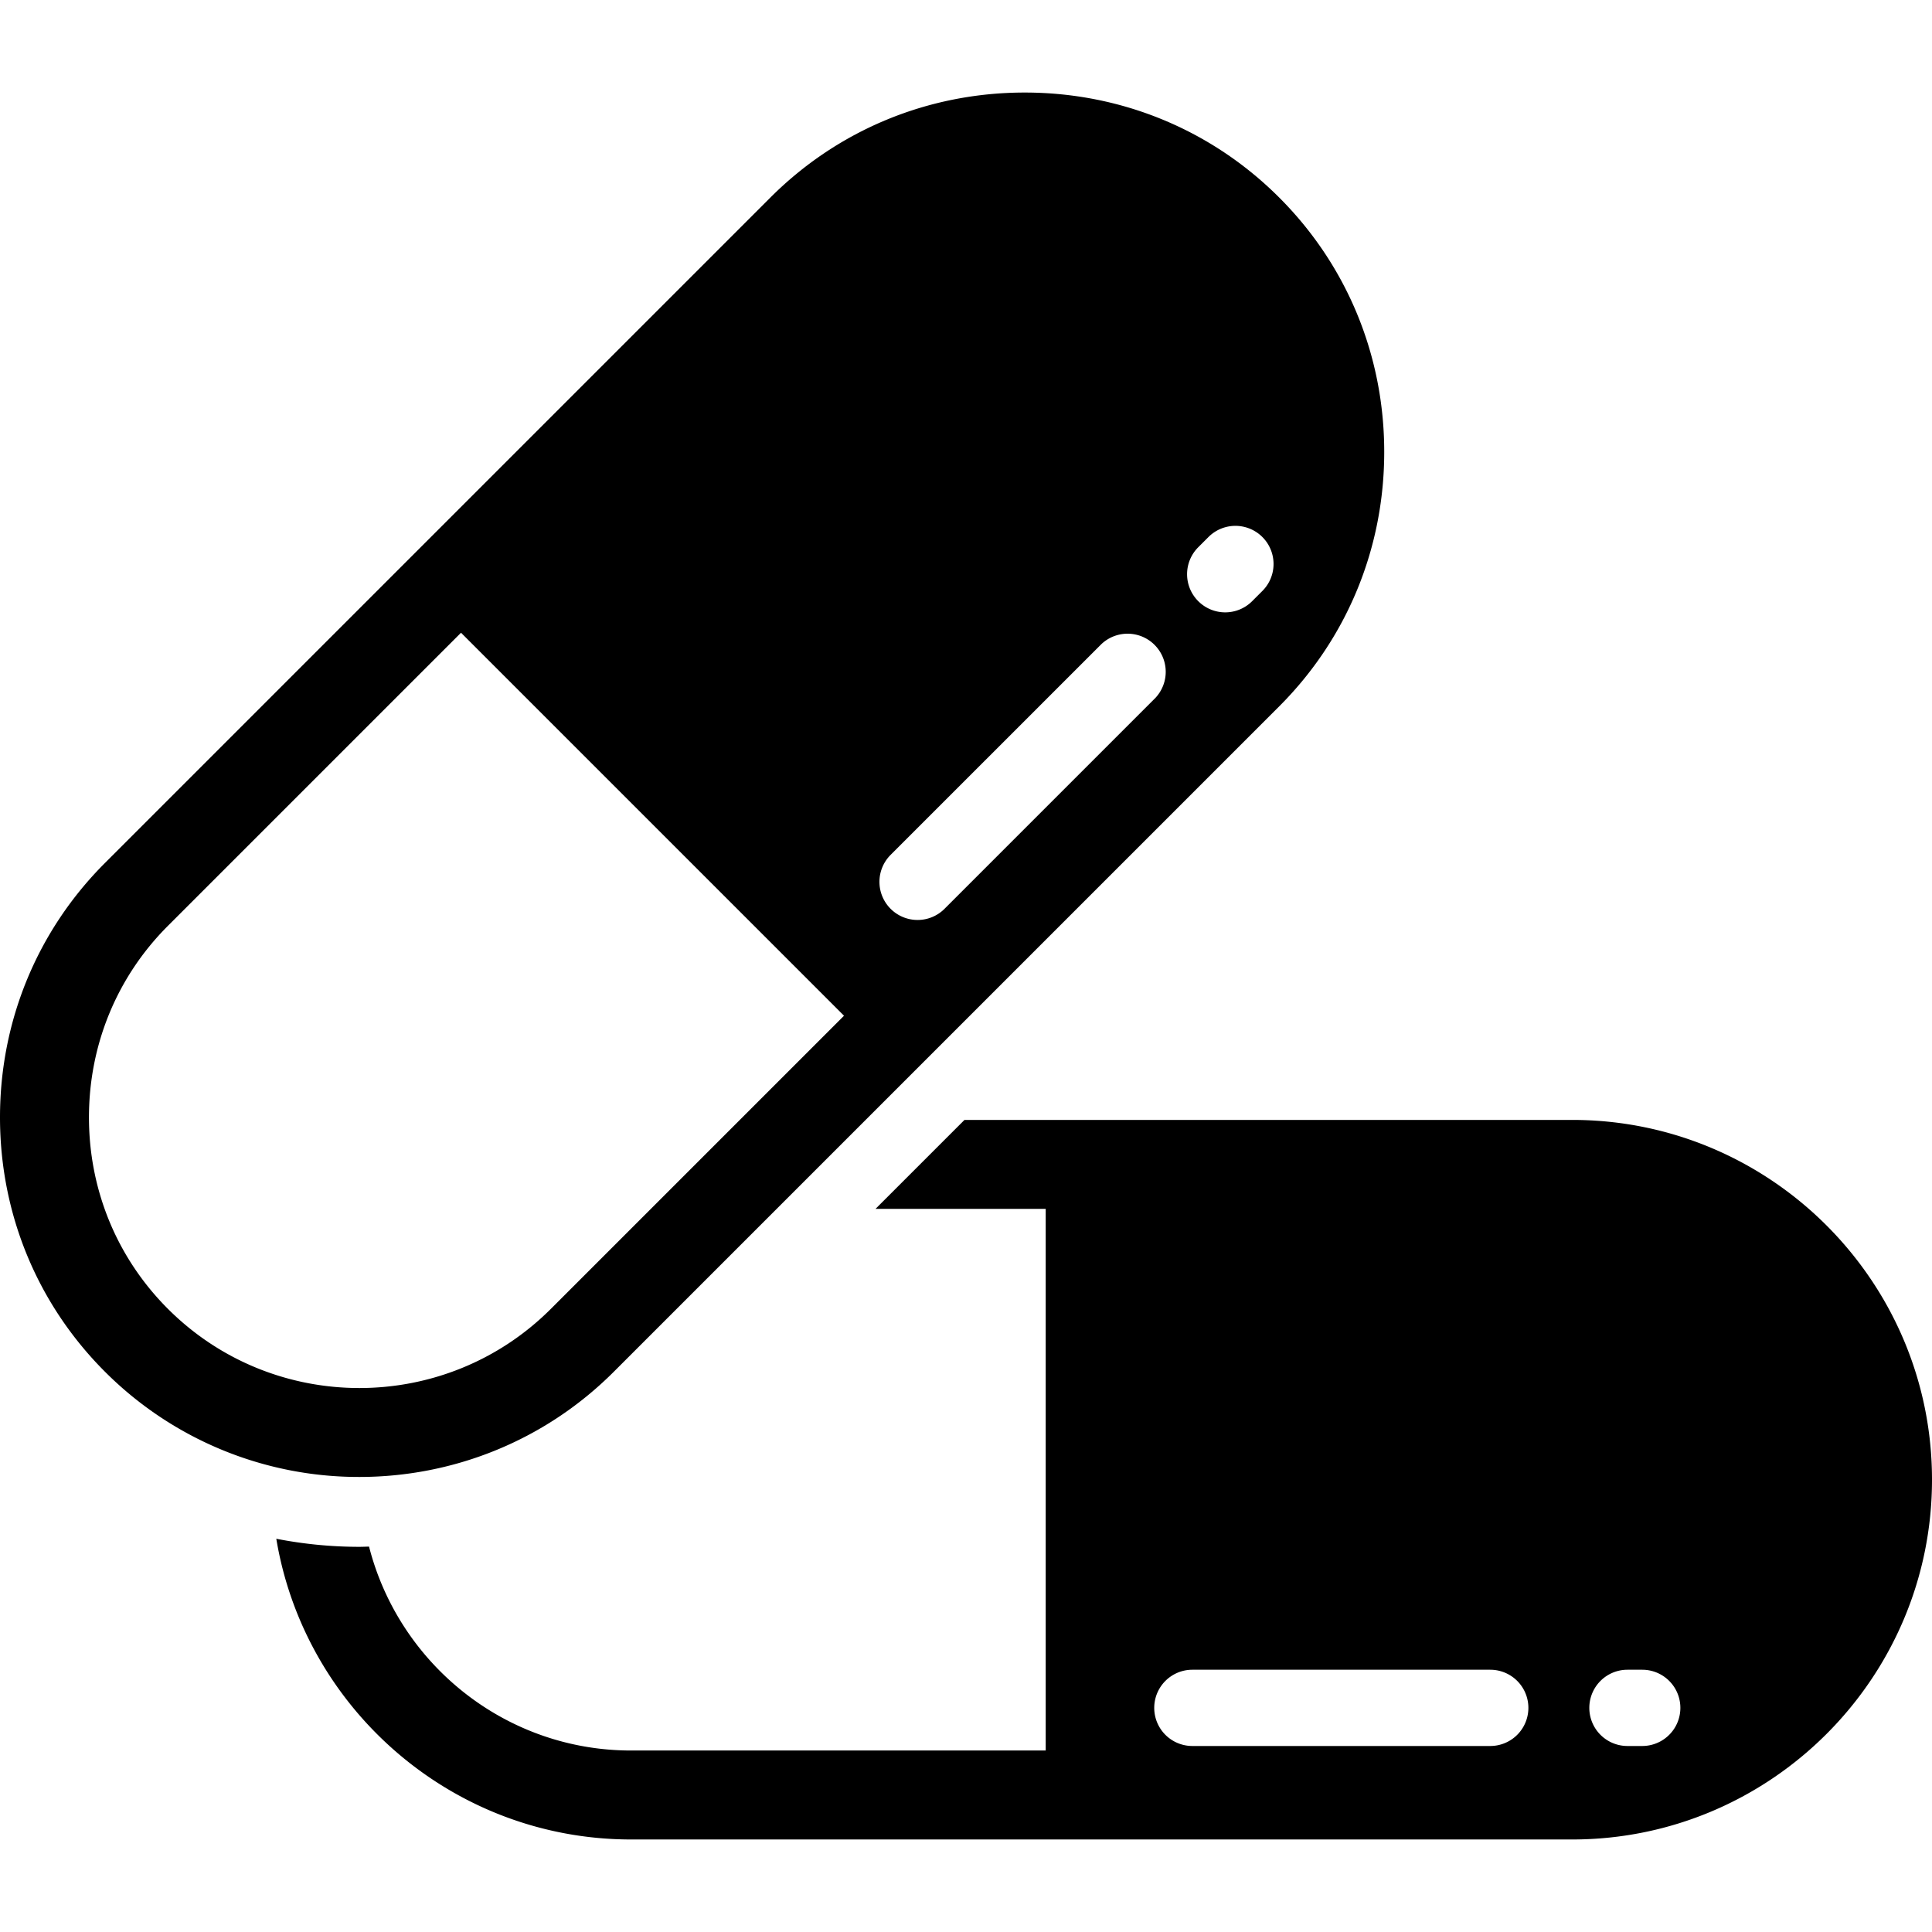 <svg xmlns="http://www.w3.org/2000/svg" viewBox="0 0 84.112 84.112"><path d="M68.449 48.757H41.99l-3.873 3.873h7.409v23.581H27.479c-5.495 0-10.11-3.783-11.412-8.878-.14.003-.28.01-.421.01-1.212 0-2.423-.118-3.617-.351 1.231 7.417 7.688 13.092 15.449 13.092h40.97c8.637 0 15.664-7.026 15.664-15.663s-7.026-15.664-15.663-15.664zM64.88 76.014H51.911a1.66 1.66 0 1 1 0-3.32H64.88a1.66 1.66 0 1 1 0 3.32zm6.617 0h-.644a1.66 1.66 0 1 1 0-3.32h.644a1.66 1.66 0 1 1 0 3.32zM55.692 8.6c-2.947-2.948-6.881-4.571-11.076-4.571S36.488 5.652 33.54 8.6L4.57 37.57C1.623 40.517 0 44.45 0 48.645c0 4.195 1.623 8.128 4.571 11.076a15.612 15.612 0 0 0 11.076 4.58c4.011 0 8.023-1.527 11.076-4.58l28.97-28.97c2.948-2.948 4.571-6.881 4.571-11.076S58.64 11.547 55.692 8.6zM23.984 56.982c-4.598 4.597-12.078 4.597-16.674 0-2.216-2.216-3.437-5.177-3.437-8.337s1.221-6.121 3.437-8.337l12.761-12.761 16.674 16.674-12.761 12.761zm26.307-26.586l-9.17 9.17a1.655 1.655 0 0 1-1.174.486 1.66 1.66 0 0 1-1.174-2.833l9.171-9.17a1.66 1.66 0 0 1 2.347 2.347zm4.679-4.679l-.455.455a1.657 1.657 0 0 1-2.348 0 1.66 1.66 0 0 1 0-2.347l.455-.455a1.66 1.66 0 0 1 2.348 2.347z"/></svg>
